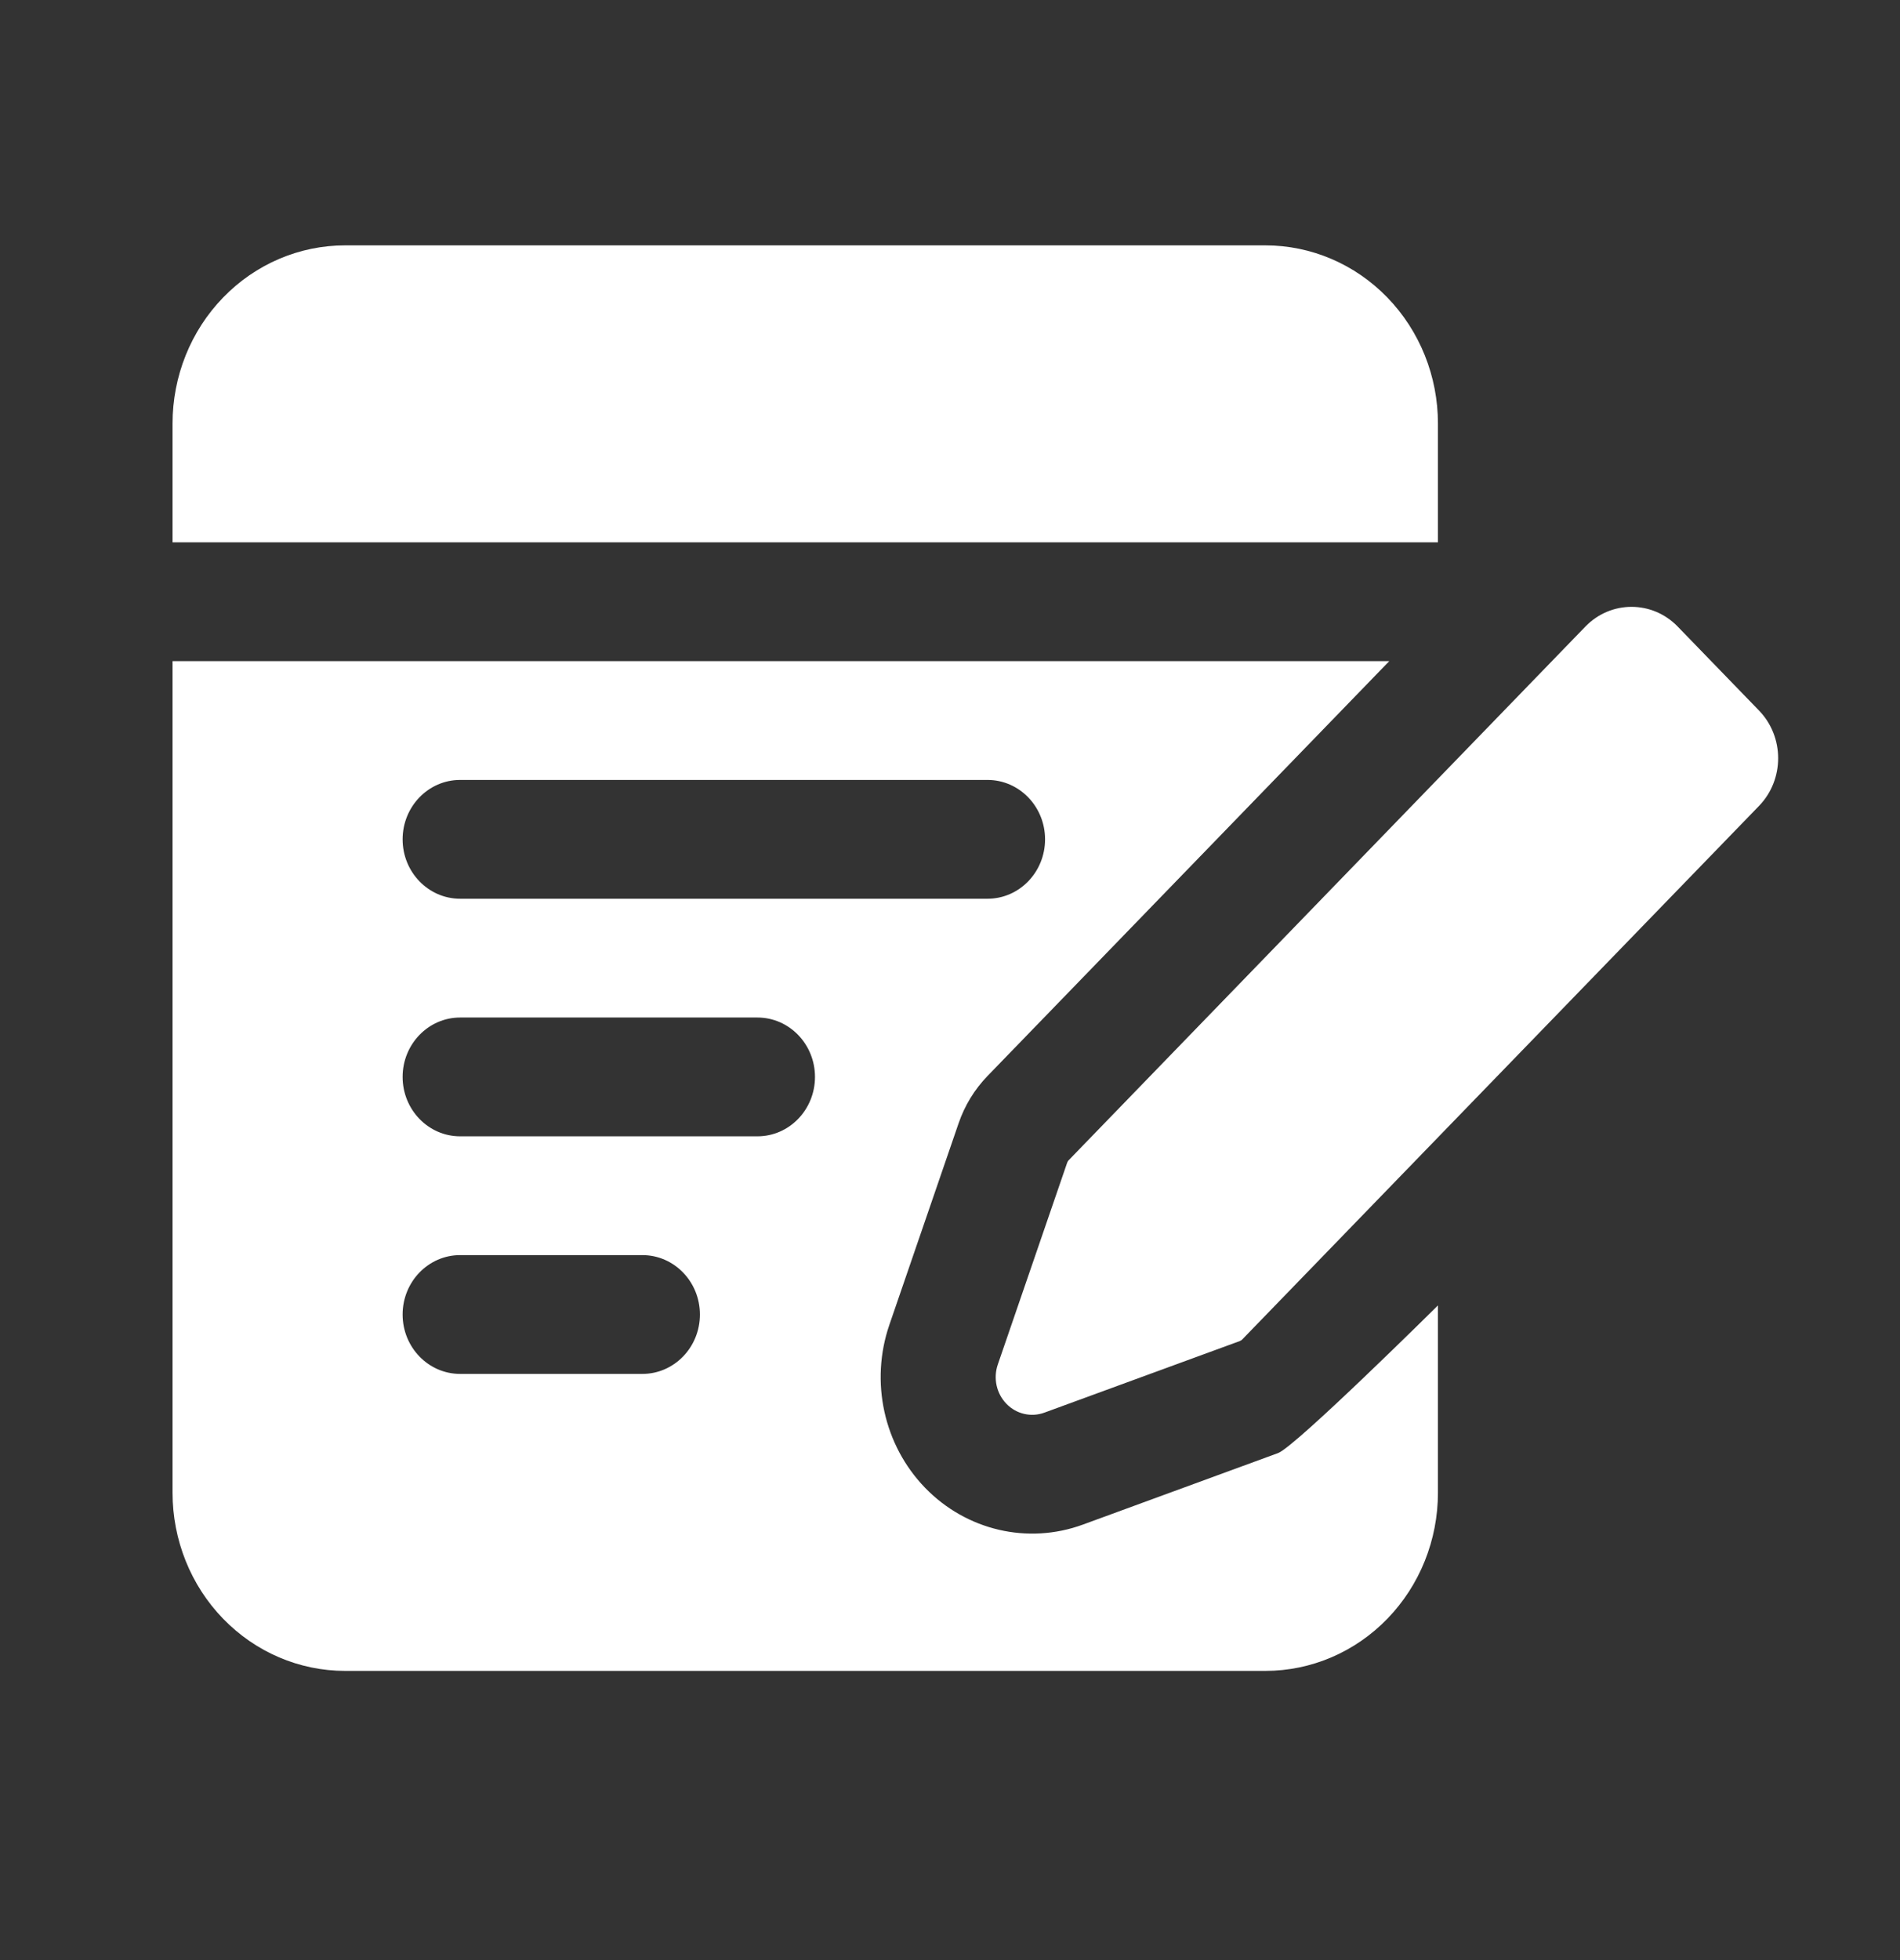 <svg width="32" height="33" viewBox="0 0 32 33" fill="none" xmlns="http://www.w3.org/2000/svg">
  <rect x="0" y="0" width="32" height="33" fill="#333333" stroke="none"/>
  <path fill-rule="evenodd" clip-rule="evenodd" d="M20.878 22.579L17.59 23.783C17.366 23.865 17.117 23.807 16.95 23.634C16.782 23.461 16.726 23.204 16.805 22.973L17.972 19.579C17.978 19.56 17.988 19.543 18.003 19.529L26.701 10.549C27.13 10.106 27.827 10.106 28.256 10.549L29.626 11.963C30.055 12.406 30.055 13.125 29.626 13.568L20.926 22.547C20.913 22.562 20.896 22.572 20.878 22.579ZM24.218 21.978V25.131C24.218 25.927 23.912 26.69 23.367 27.252C22.822 27.815 22.083 28.131 21.312 28.131H5.812C5.041 28.131 4.302 27.815 3.757 27.252C3.212 26.69 2.906 25.927 2.906 25.131V11.131H23.398L16.632 18.115C16.415 18.339 16.248 18.611 16.145 18.911L14.979 22.304C14.65 23.262 14.884 24.329 15.58 25.048C16.276 25.766 17.31 26.008 18.238 25.668L21.525 24.464C21.816 24.358 24.218 21.978 24.218 21.978ZM7.749 23.131H10.819C11.354 23.131 11.788 22.683 11.788 22.131C11.788 21.579 11.354 21.131 10.819 21.131H7.749C7.215 21.131 6.781 21.579 6.781 22.131C6.781 22.683 7.215 23.131 7.749 23.131ZM7.749 19.131H12.757C13.292 19.131 13.726 18.683 13.726 18.131C13.726 17.579 13.292 17.131 12.757 17.131H7.749C7.215 17.131 6.781 17.579 6.781 18.131C6.781 18.683 7.215 19.131 7.749 19.131ZM7.749 15.131H16.632C17.167 15.131 17.601 14.683 17.601 14.131C17.601 13.579 17.167 13.131 16.632 13.131H7.749C7.215 13.131 6.781 13.579 6.781 14.131C6.781 14.683 7.215 15.131 7.749 15.131ZM2.906 9.131V7.131C2.906 6.335 3.212 5.572 3.757 5.01C4.302 4.447 5.041 4.131 5.812 4.131H21.312C22.083 4.131 22.822 4.447 23.367 5.01C23.912 5.572 24.218 6.335 24.218 7.131V9.131H2.906Z" fill="white"/>
</svg>
